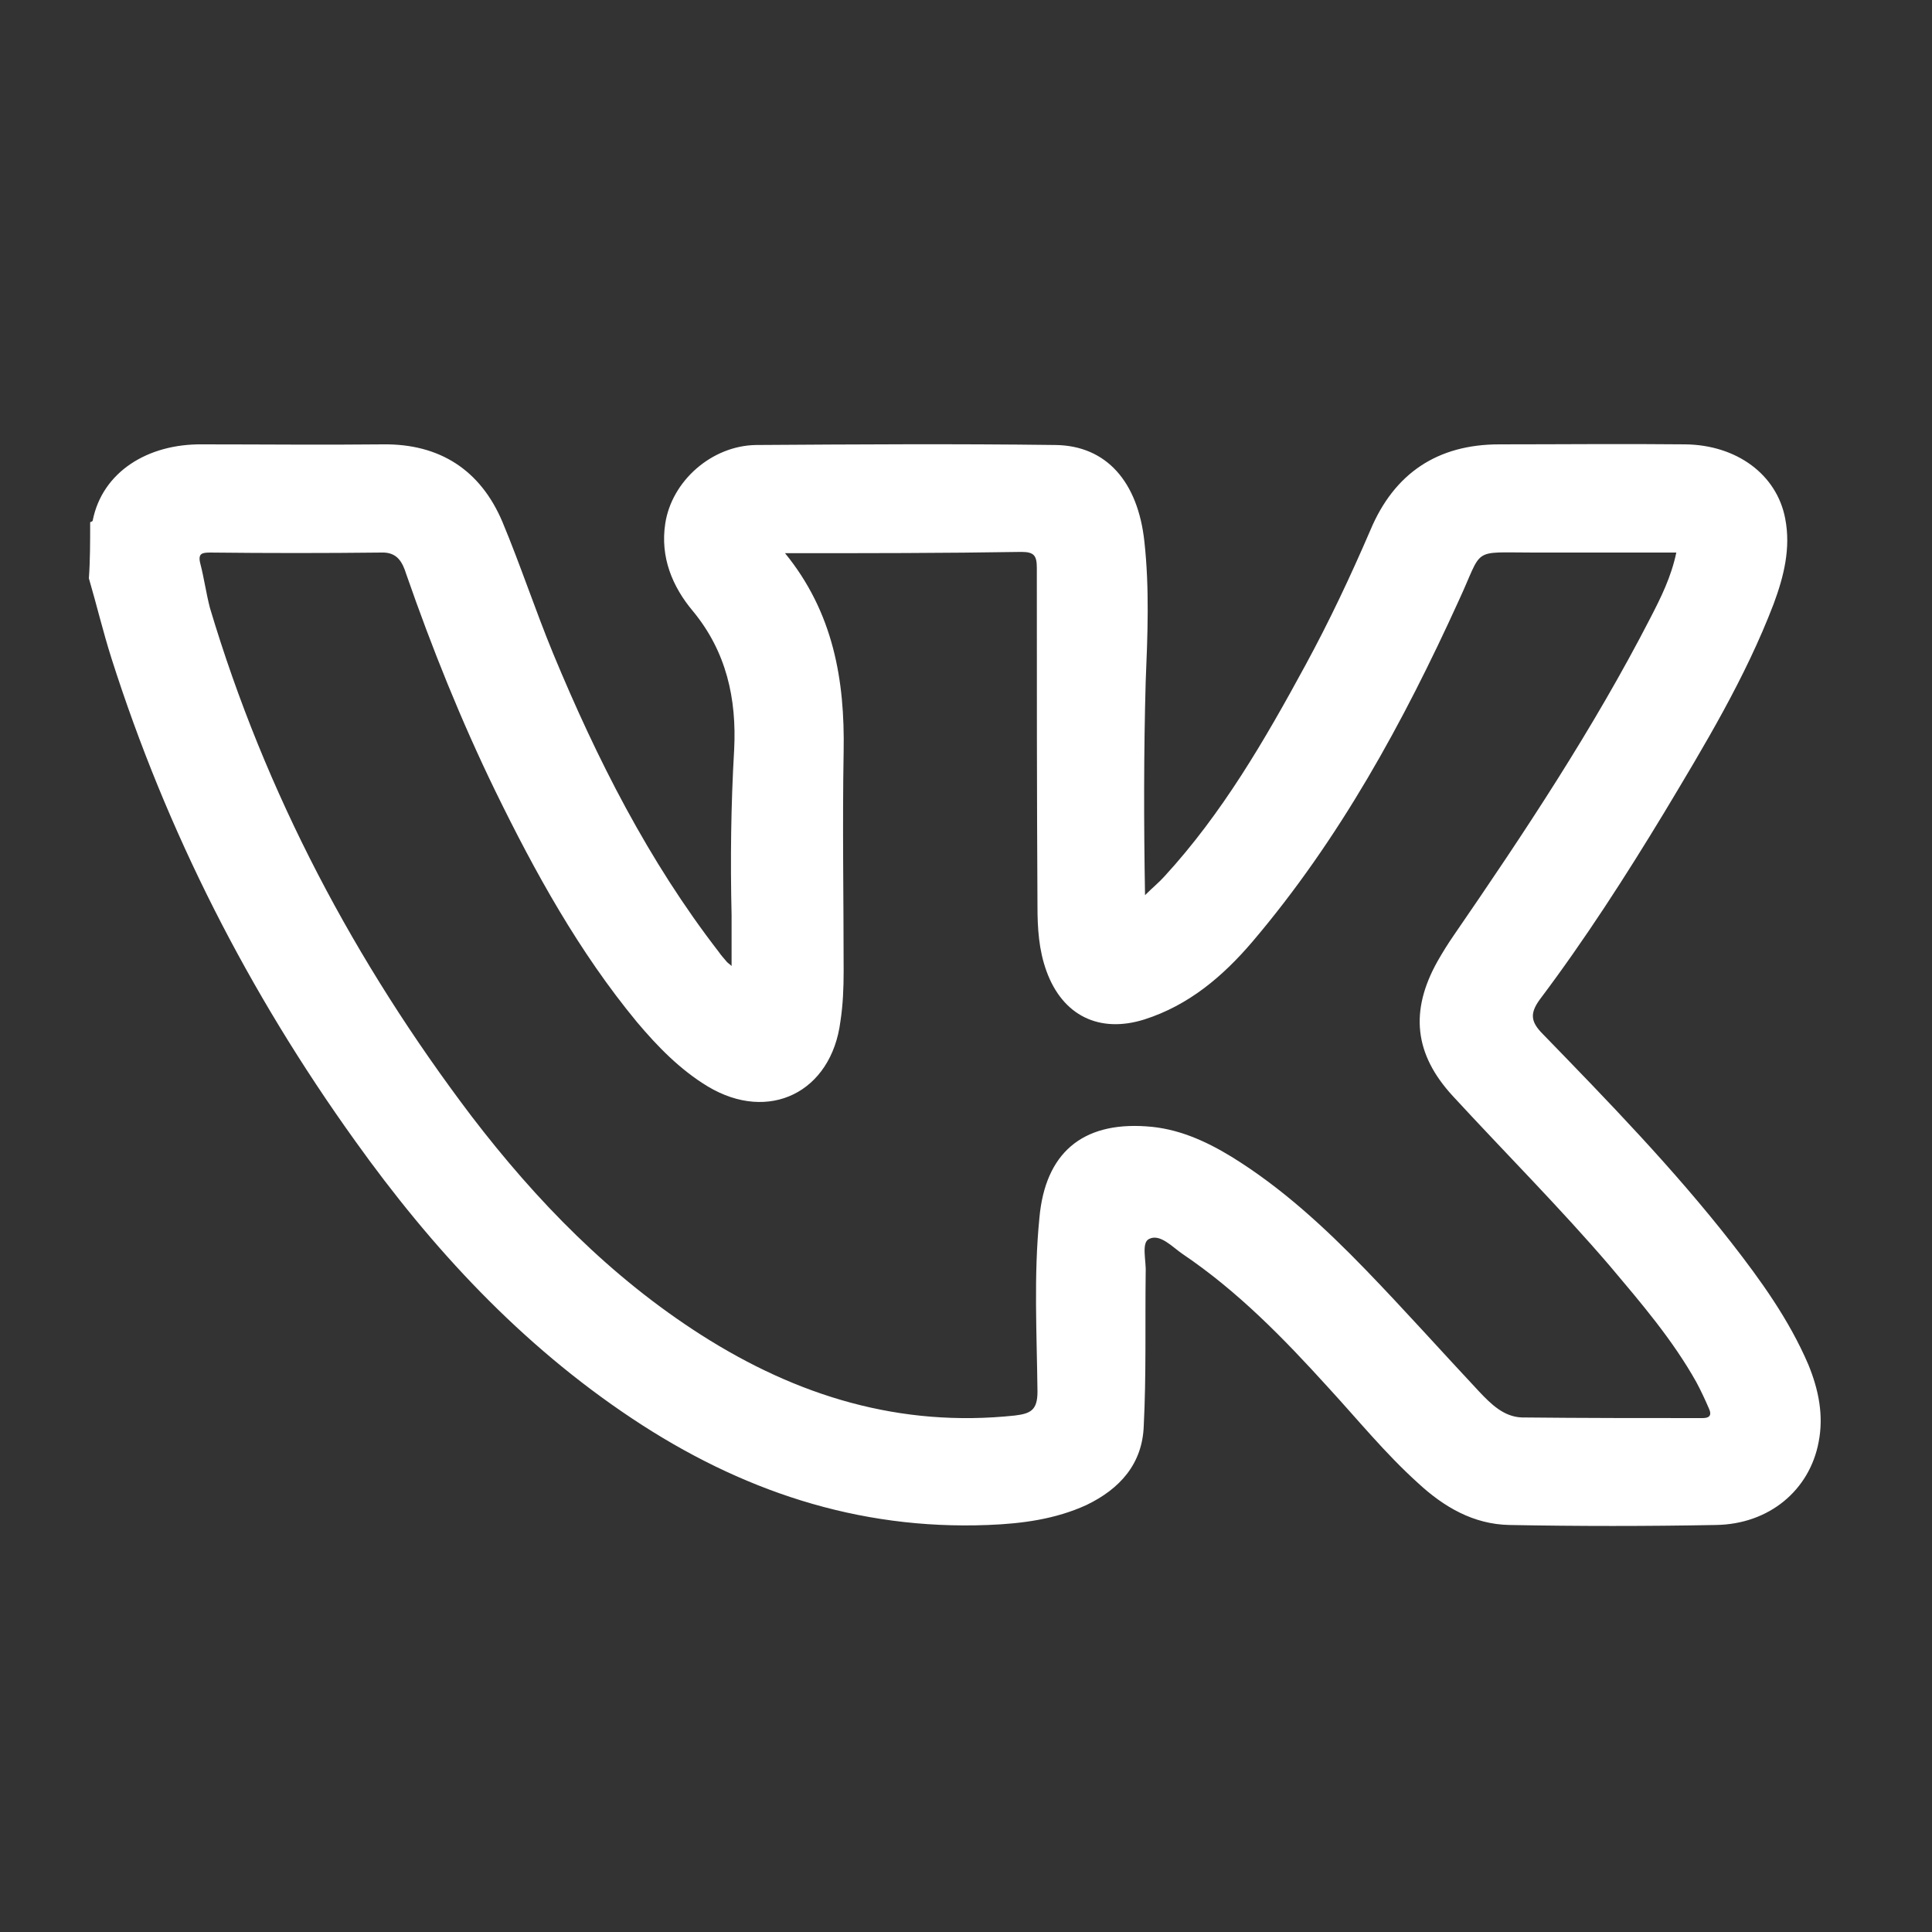 <?xml version="1.0" encoding="utf-8"?>
<!-- Generator: Adobe Illustrator 22.0.1, SVG Export Plug-In . SVG Version: 6.00 Build 0)  -->
<svg version="1.1" id="Слой_1" xmlns="http://www.w3.org/2000/svg" xmlns:xlink="http://www.w3.org/1999/xlink" x="0px" y="0px"
	 viewBox="0 0 300 300" style="enable-background:new 0 0 300 300;" xml:space="preserve">
<rect x="0" y="0" width="300" height="300" fill="#333333" stroke="none"/>
<style type="text/css">
	.st0{fill:#FFFFFF;}
</style>
<path class="st0" d="M14,81.1c0.1-0.1,0.4-0.1,0.4-0.3c1.5-7.5,8.5-11.9,17-11.8c9.4,0,18.7,0.1,28.1,0c8.8-0.1,15.1,4,18.5,12
	c2.8,6.7,5.1,13.7,7.9,20.5c6.8,16.4,14.8,32.2,25.7,46.3c0.4,0.6,0.9,1.1,1.3,1.6c0.2,0.2,0.4,0.3,0.7,0.6c0-2.7,0-5.3,0-7.9
	c-0.2-8.6-0.1-17.1,0.4-25.7c0.4-7.9-1.2-15.2-6.4-21.5c-3.2-3.8-5.1-8.4-4.3-13.6c1-6.6,7.2-12.1,14.1-12.2c15.5-0.1,31-0.2,46.5,0
	c7.9,0.1,12.8,5.7,13.8,15c0.8,7.3,0.5,14.5,0.2,21.8c-0.3,10.8-0.3,21.7-0.1,33.1c1.2-1.2,2.2-2,3-2.9c9-9.8,15.6-21.2,21.9-32.8
	c3.7-6.8,7-13.8,10.1-21c3.7-8.8,10.4-13.3,20-13.3c9.6,0,19.2-0.1,28.9,0c8,0.1,14.2,4.7,15.5,11.5c0.9,4.6-0.2,9-1.8,13.3
	c-4.4,11.5-10.7,21.9-17,32.4c-6,9.9-12.3,19.7-19.3,29c-1.6,2.2-1.4,3.5,0.5,5.4c10.1,10.4,20.2,20.8,29.2,32.3c4.6,5.9,9,12,12,19
	c1.6,3.9,2.4,7.9,1.6,12c-1.4,7.5-7.7,12.8-16,12.9c-10.7,0.2-21.3,0.2-32,0c-5.6-0.1-10.2-2.8-14.2-6.5c-5.1-4.6-9.4-9.9-14-14.9
	c-6.9-7.6-14-14.9-22.6-20.7c-1.6-1.1-3.5-3.2-5.2-2.3c-1.2,0.6-0.4,3.4-0.5,5.2c-0.1,7.9,0.1,15.9-0.3,23.8
	c-0.2,5.9-3.7,9.8-8.9,12.3c-4.8,2.2-10,2.9-15.3,3.1c-20.3,0.8-38.5-5.4-55.2-16.5c-17.3-11.5-31.1-26.4-43.1-43.2
	c-16.5-23-29.2-47.9-37.8-74.9c-1.3-4.1-2.3-8.3-3.5-12.4C14,87.1,14,84.1,14,81.1z M121.9,85.9c7.5,9.2,9.3,19.7,9.1,30.8
	c-0.2,11.4,0,22.7,0,34.1c0,2.6-0.1,5.2-0.5,7.8c-1.4,11-11.1,15.8-20.6,10.1c-4.3-2.6-7.8-6.2-11-10c-9-10.9-15.8-23.2-22-35.9
	c-5.3-10.9-9.8-22.1-13.8-33.6c-0.6-1.9-1.4-3.5-3.9-3.4c-8.8,0.1-17.7,0.1-26.5,0c-1.3,0-2,0.1-1.6,1.7c0.6,2.3,0.9,4.6,1.5,6.9
	c8.6,28.8,22.5,55,40.6,78.9c10.1,13.2,21.6,25,35.7,34c14.9,9.5,30.9,14.4,48.7,12.5c2.4-0.3,3.5-0.8,3.5-3.7c-0.1-9-0.6-18,0.3-27
	c0.9-10,6.6-14.9,16.6-14.2c4.8,0.3,9.1,2.2,13.2,4.7c7.8,4.8,14.5,11,20.8,17.5c6,6.2,11.8,12.7,17.7,19c1.8,1.9,3.8,3.9,6.6,4
	c9.4,0.1,18.7,0.1,28.1,0.1c1.1,0,1.4-0.5,1-1.4c-0.6-1.4-1.3-2.9-2-4.2c-3.7-6.6-8.6-12.3-13.4-18c-7.8-9.1-16.3-17.6-24.4-26.4
	c-6-6.5-6.7-13.2-2.4-20.9c0.8-1.4,1.6-2.7,2.5-4c11-16,21.7-32.1,30.6-49.4c1.6-3.1,3.2-6.3,4-10.1c-7.5,0-14.9,0-22.2,0
	c-9.8,0-7.7-0.9-11.6,7.5c-8.6,18.9-18.5,37-32,52.9c-4.6,5.4-9.9,9.9-16.8,12.1c-7,2.2-12.7-0.6-15.2-7.5
	c-1.2-3.3-1.4-6.7-1.4-10.1c-0.1-17.5-0.1-35-0.1-52.5c0-1.9-0.4-2.5-2.4-2.5C146.6,85.9,134.6,85.9,121.9,85.9z"/>
</svg>

